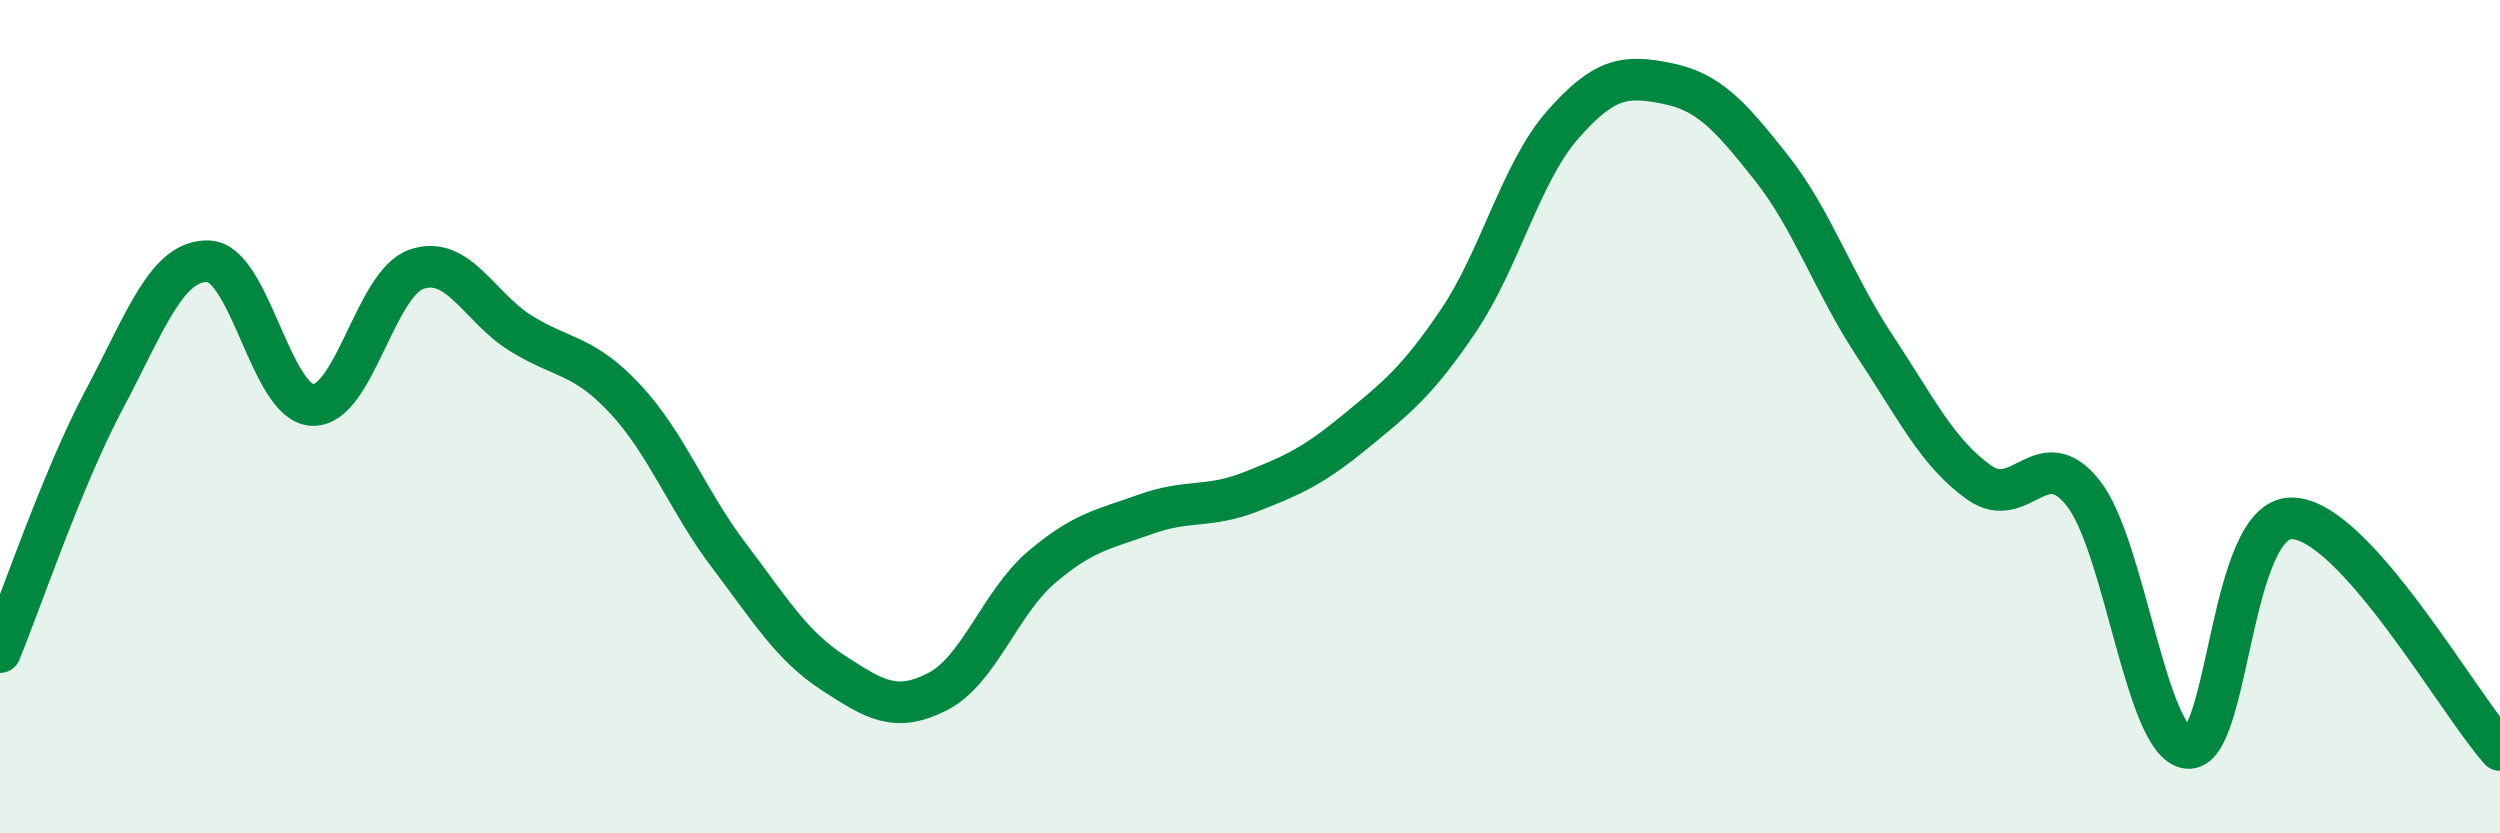 
    <svg width="60" height="20" viewBox="0 0 60 20" xmlns="http://www.w3.org/2000/svg">
      <path
        d="M 0,15.65 C 0.5,14.44 1.5,11.47 2.5,9.59 C 3.5,7.71 4,6.24 5,6.27 C 6,6.3 6.5,9.68 7.5,9.72 C 8.5,9.76 9,6.8 10,6.46 C 11,6.12 11.5,7.38 12.5,8 C 13.5,8.62 14,8.5 15,9.57 C 16,10.64 16.5,12.02 17.5,13.34 C 18.5,14.66 19,15.5 20,16.15 C 21,16.8 21.5,17.11 22.5,16.6 C 23.5,16.09 24,14.46 25,13.61 C 26,12.76 26.5,12.7 27.5,12.34 C 28.5,11.98 29,12.2 30,11.81 C 31,11.42 31.5,11.2 32.5,10.38 C 33.5,9.56 34,9.18 35,7.7 C 36,6.22 36.5,4.14 37.5,3 C 38.5,1.86 39,1.8 40,2 C 41,2.2 41.5,2.75 42.5,4.01 C 43.5,5.27 44,6.8 45,8.31 C 46,9.82 46.5,10.87 47.5,11.58 C 48.5,12.29 49,10.57 50,11.84 C 51,13.11 51.5,17.83 52.5,17.95 C 53.5,18.07 53.5,12.43 55,12.44 C 56.5,12.45 59,16.89 60,18L60 20L0 20Z"
        fill="#008740"
        opacity="0.1"
        stroke-linecap="round"
        stroke-linejoin="round"
      />
      <path
        d="M 0,15.65 C 0.5,14.44 1.5,11.47 2.5,9.59 C 3.5,7.71 4,6.24 5,6.27 C 6,6.3 6.5,9.68 7.5,9.72 C 8.5,9.76 9,6.8 10,6.46 C 11,6.12 11.5,7.38 12.5,8 C 13.5,8.62 14,8.5 15,9.57 C 16,10.64 16.5,12.02 17.5,13.34 C 18.5,14.66 19,15.5 20,16.15 C 21,16.8 21.5,17.11 22.5,16.6 C 23.5,16.09 24,14.46 25,13.61 C 26,12.76 26.5,12.7 27.5,12.34 C 28.5,11.98 29,12.2 30,11.81 C 31,11.42 31.5,11.2 32.5,10.38 C 33.5,9.56 34,9.18 35,7.7 C 36,6.22 36.5,4.14 37.5,3 C 38.5,1.86 39,1.8 40,2 C 41,2.2 41.5,2.75 42.5,4.01 C 43.5,5.27 44,6.8 45,8.31 C 46,9.82 46.5,10.87 47.5,11.58 C 48.5,12.29 49,10.57 50,11.84 C 51,13.11 51.5,17.83 52.5,17.95 C 53.5,18.07 53.5,12.43 55,12.44 C 56.5,12.45 59,16.89 60,18"
        stroke="#008740"
        stroke-width="1"
        fill="none"
        stroke-linecap="round"
        stroke-linejoin="round"
      />
    </svg>
  